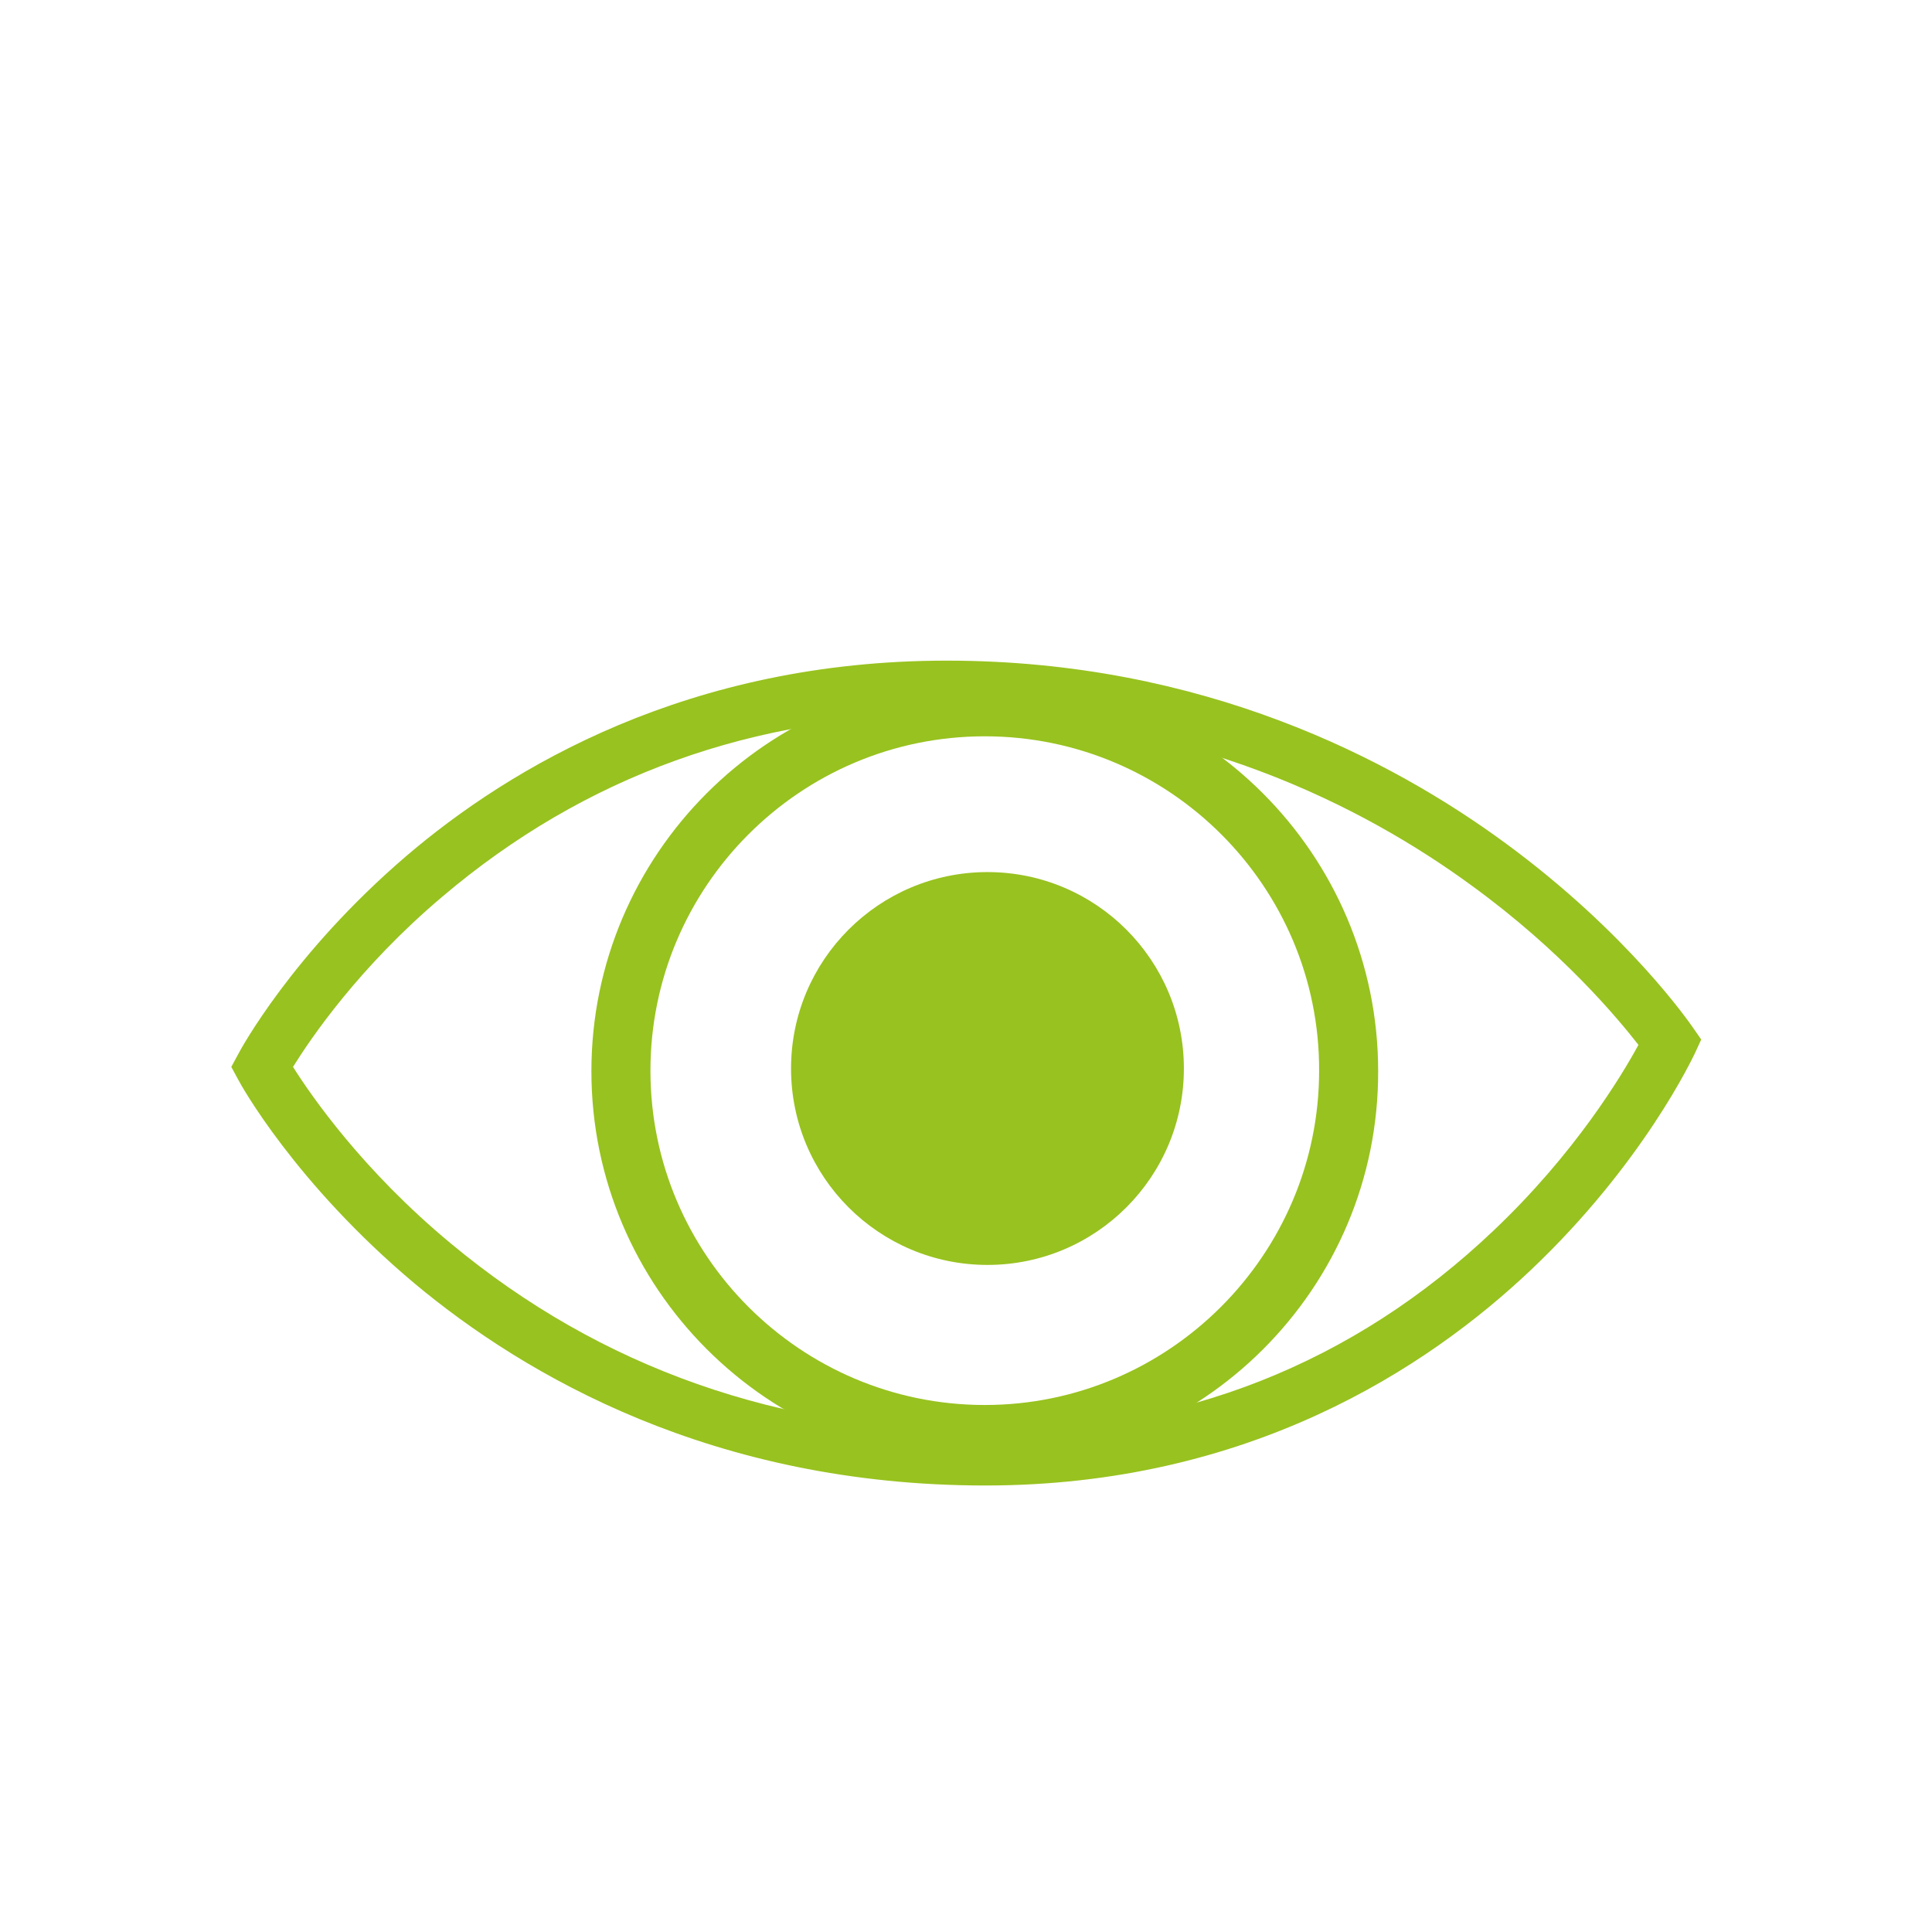 <?xml version="1.0" encoding="utf-8"?>
<!-- Generator: Adobe Illustrator 21.1.0, SVG Export Plug-In . SVG Version: 6.00 Build 0)  -->
<svg version="1.1" id="Layer_1" xmlns="http://www.w3.org/2000/svg" xmlns:xlink="http://www.w3.org/1999/xlink" x="0px" y="0px"
	 viewBox="0 0 360 360" style="enable-background:new 0 0 360 360;" xml:space="preserve">
<style type="text/css">
	.st0{fill:#98C21F;}
	.st1{fill:#EDF2D4;}
	.st2{fill:#CFE096;}
	.st3{fill:#E7EFD3;}
	.st4{fill:#FFFFFF;}
	.st5{fill:#E4EFC5;}
	.st6{fill:#98C23D;}
	.st7{fill:#C9DC99;}
	.st8{clip-path:url(#SVGID_2_);fill:#98C23D;}
	.st9{clip-path:url(#SVGID_4_);fill:#98C21F;}
</style>
<path class="st0" d="M183.6,276.8c-50.7,0-85.8-20.5-106.3-37.6C55,220.5,44.8,202,44.4,201.2l-1.3-2.4l1.3-2.4
	c0.4-0.8,10.1-18.7,31.2-36.8c19.5-16.7,52.8-36.5,100.8-36.5c47.8,0,83,18.5,104.1,34c22.9,16.8,34.4,33.6,34.9,34.3l1.6,2.3
	l-1.2,2.6c-0.4,0.8-9.6,20.5-30.5,40.3C265.9,255,232.6,276.8,183.6,276.8z M54.6,198.8c3.4,5.4,13,19.3,29.4,32.9
	c27.9,23.2,61.4,35,99.6,35c36.7,0,68.6-12.6,94.7-37.4c15.2-14.4,23.9-28.9,27-34.6c-3.9-5-14.3-17.5-31.1-29.7
	c-19.8-14.5-52.9-31.8-97.8-31.8c-35.9,0-67.5,11.4-94,33.9C66.9,180.2,57.9,193.5,54.6,198.8z"/>
<path class="st0" d="M183.5,272.9c-40.4,0-73.3-32.9-73.3-73.3c0-40.4,32.9-73.3,73.3-73.3s73.3,32.9,73.3,73.3
	C256.9,240,224,272.9,183.5,272.9z M183.5,137.2c-34.4,0-62.3,28-62.3,62.3c0,34.4,28,62.3,62.3,62.3s62.3-28,62.3-62.3
	C245.9,165.2,217.9,137.2,183.5,137.2z"/>
<circle class="st0" cx="184" cy="199.1" r="36.6"/>
</svg>
